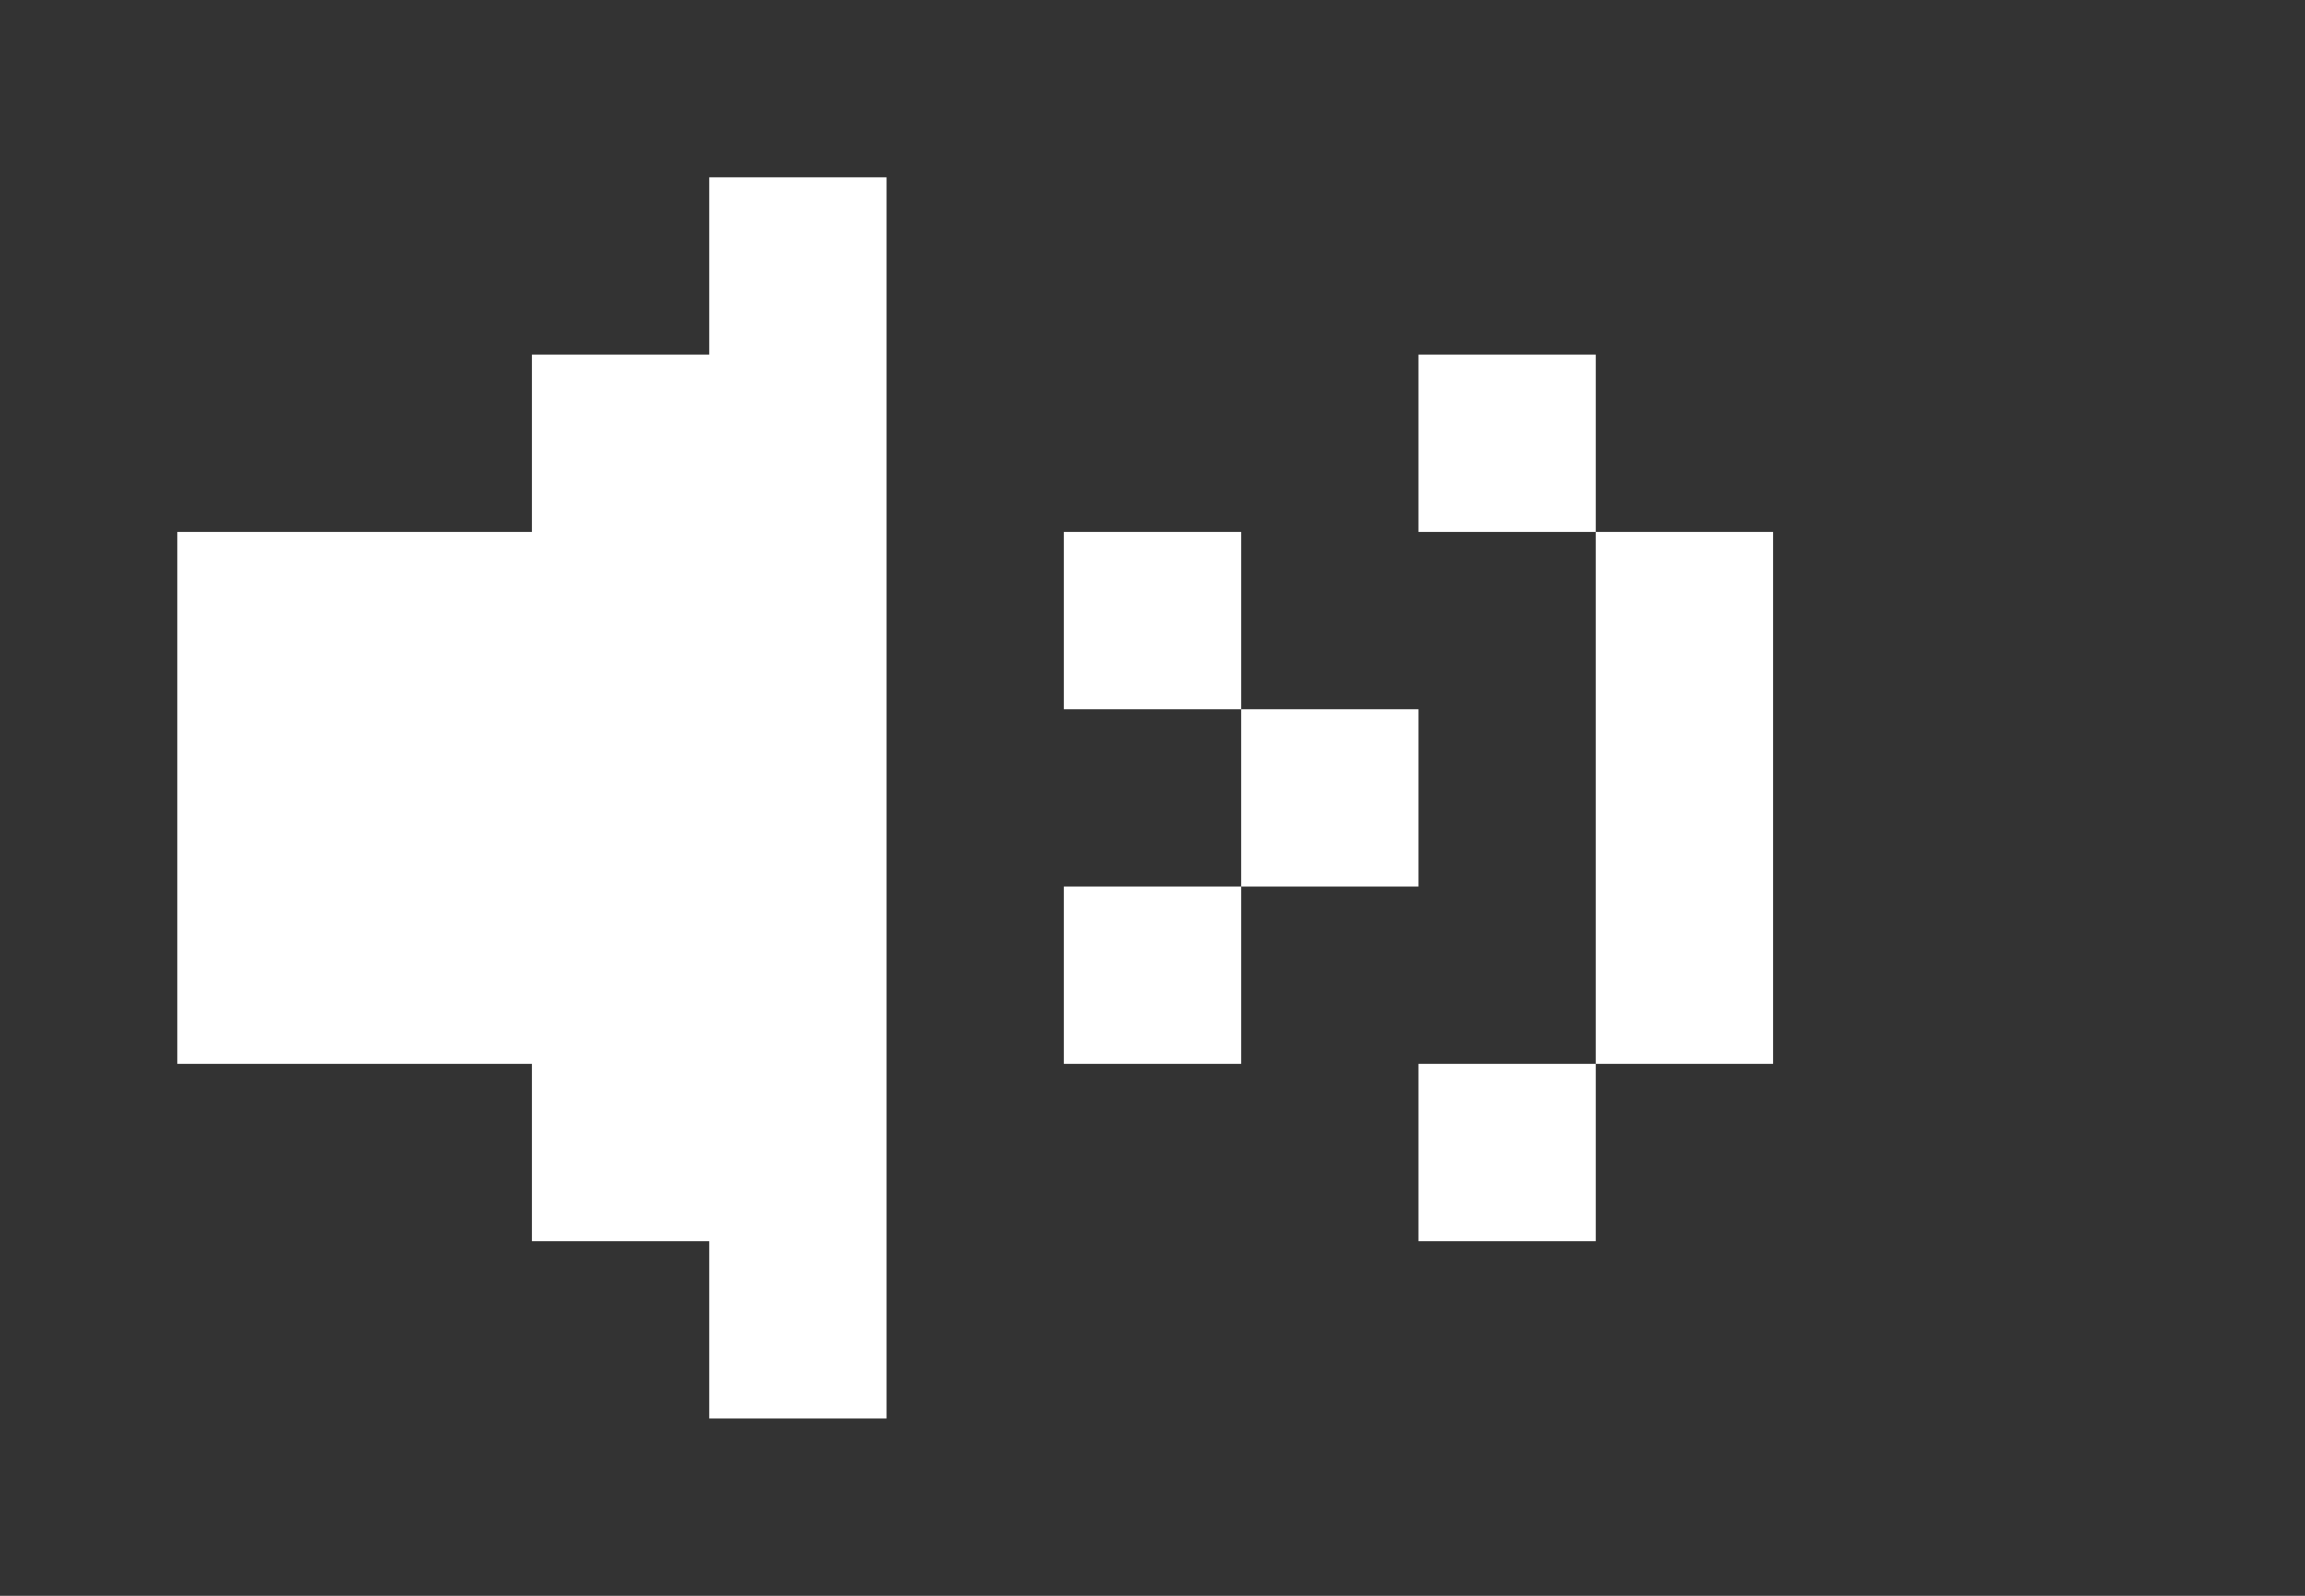 <svg enable-background="new 0 0 13 9" viewBox="0 0 13 9" xmlns="http://www.w3.org/2000/svg"><rect x="0" y="0" width="13" height="9" fill="#333333" stroke="none"/><g clip-rule="evenodd" fill="#fff" fill-rule="evenodd"><path d="m7 4h1v1h-1z"/><path d="m6 5h1v1h-1z"/><path d="m6 3h1v1h-1z"/><path d="m8 6h1v1h-1z"/><path d="m8 2h1v1h-1z"/><path d="m10 5v-1-1h-1v1 1 1h1z"/><path d="m4 2h-1v1h-2v3h2v1h1v1h1v-7h-1z"/></g></svg>